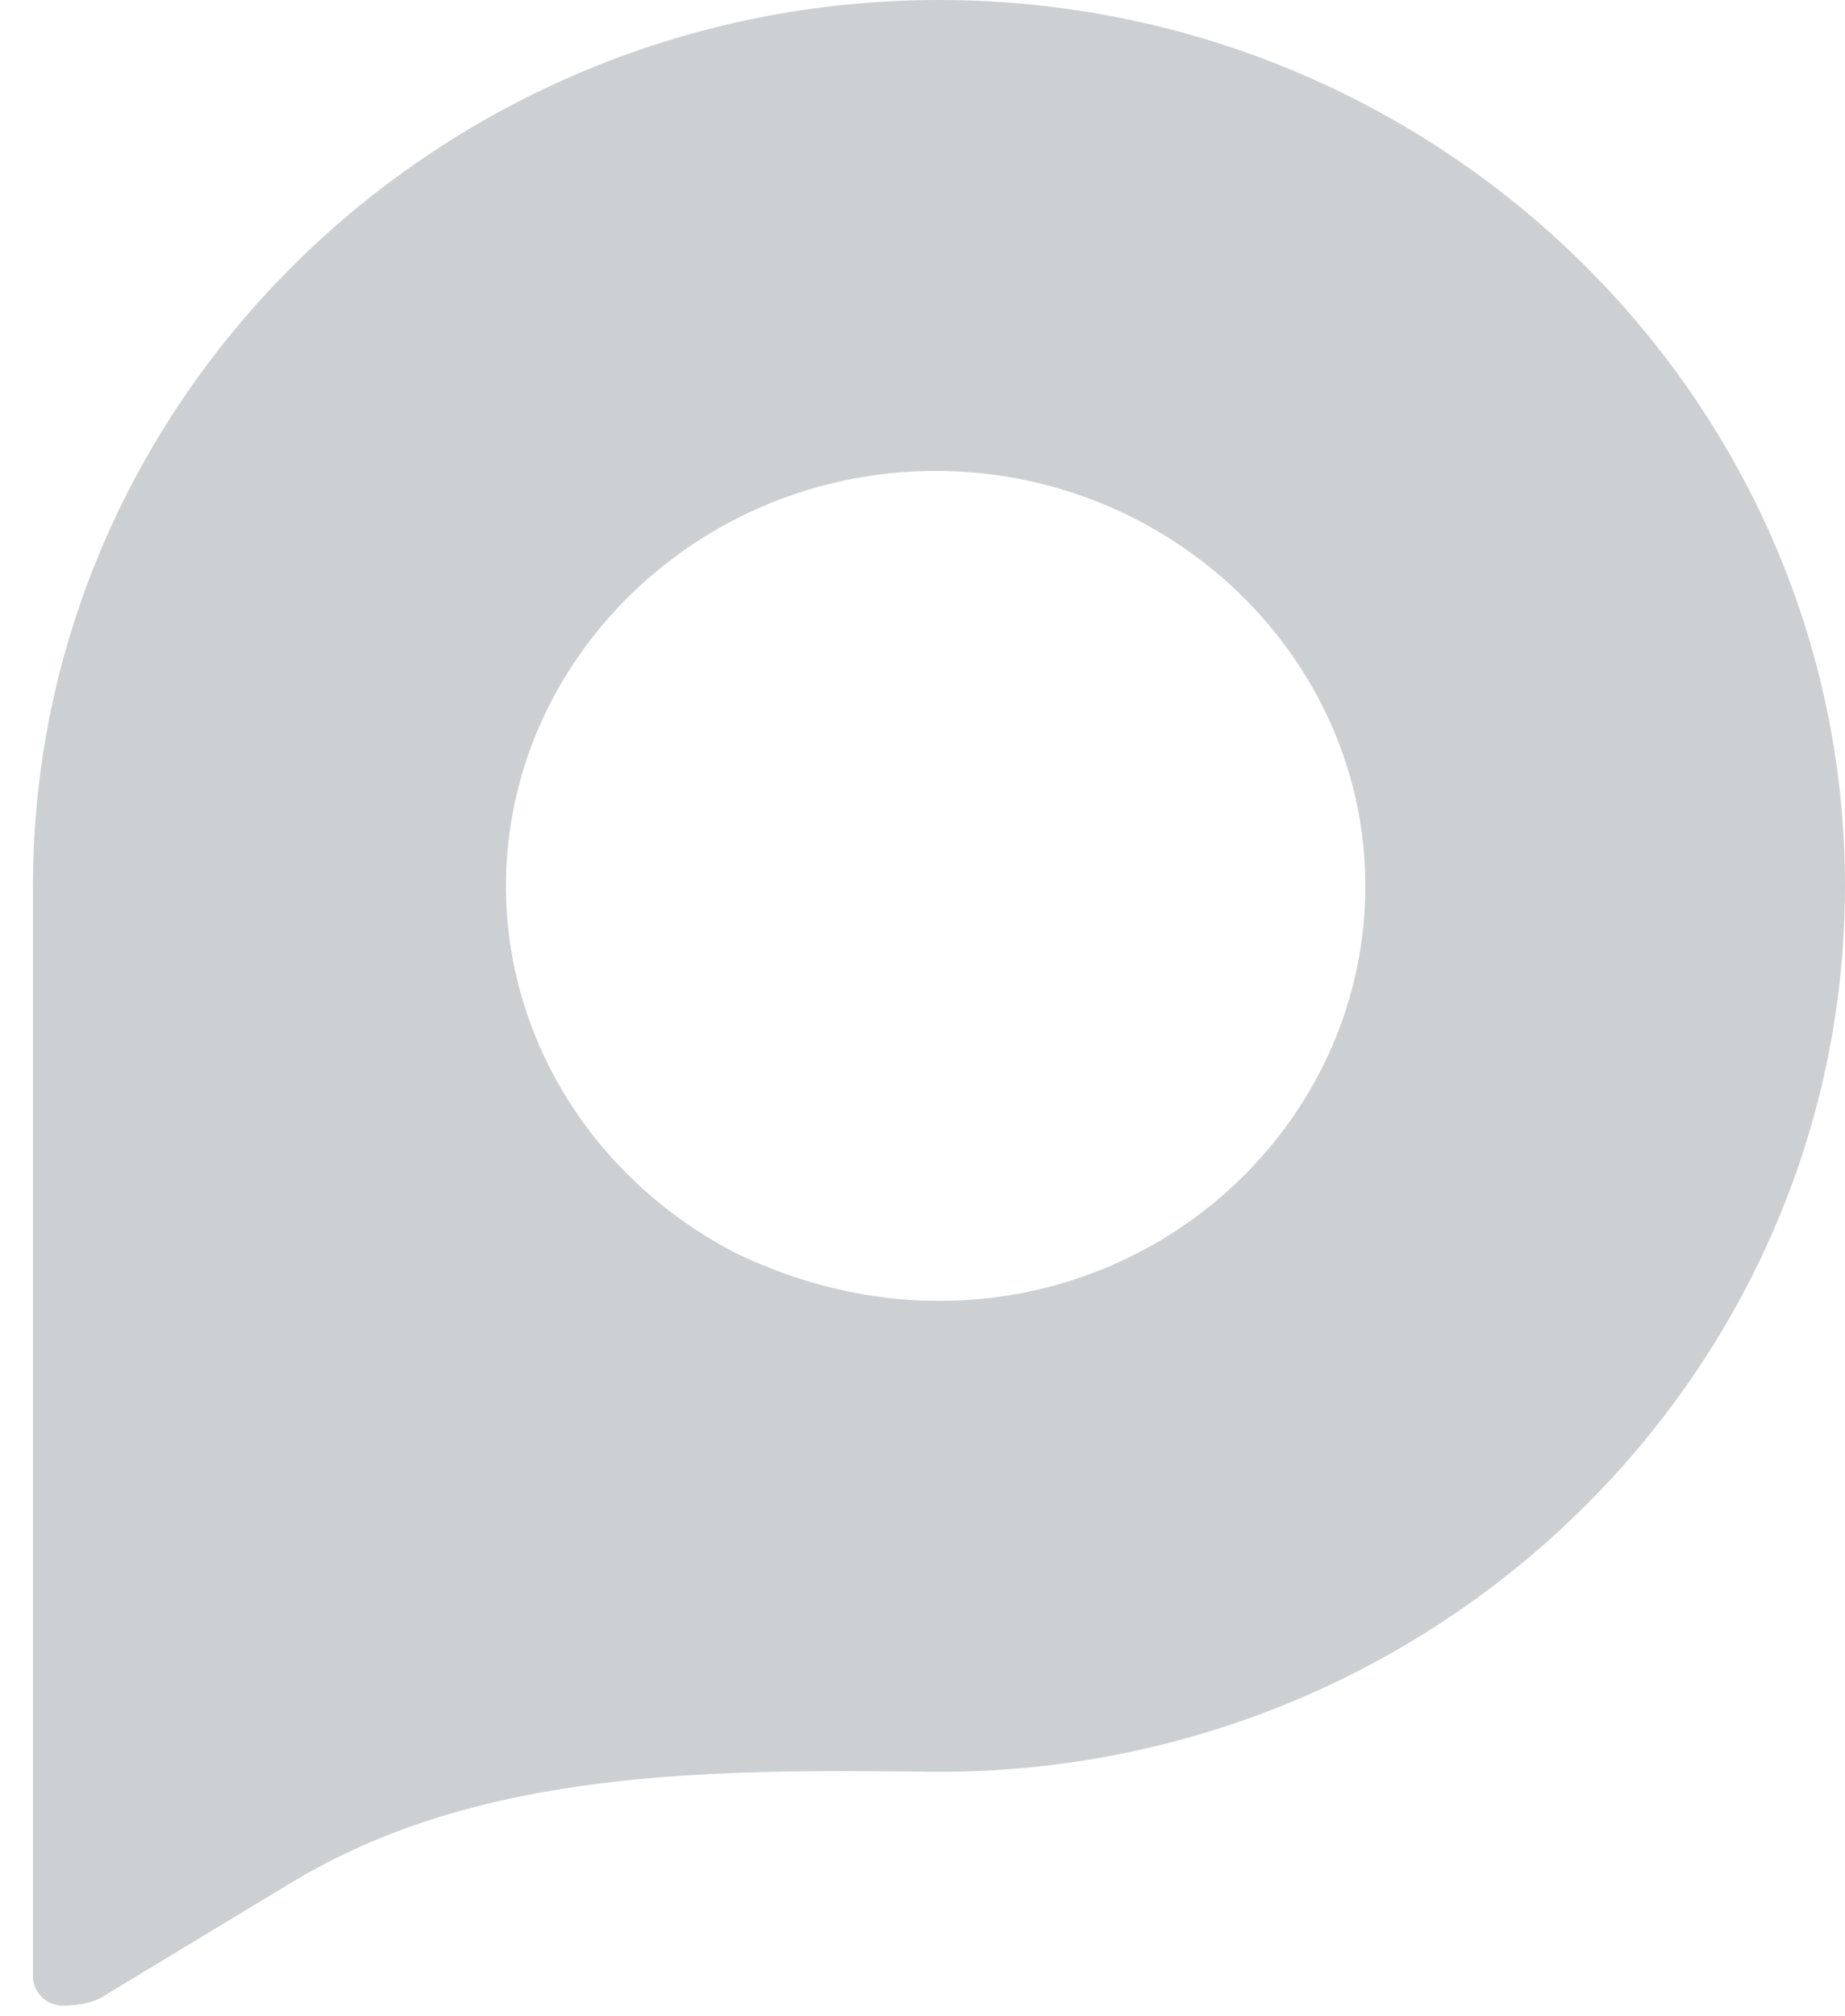 <svg width="54" height="59" viewBox="0 0 54 59" fill="none" xmlns="http://www.w3.org/2000/svg">
<path d="M27.483 0C12.859 0 0.965 11.66 0.965 25.922C0.965 26.308 0.965 26.693 0.965 27.079V26.982V57.819C0.965 58.301 1.355 58.687 1.843 58.687C2.33 58.687 2.818 58.59 3.208 58.301L8.545 55.077C14.013 51.774 20.756 51.768 27.143 51.843C27.256 51.844 27.369 51.845 27.483 51.845C42.106 51.845 54 40.184 54 25.922C54 11.66 42.106 0 27.483 0ZM27.483 38.065C25.435 38.065 23.485 37.583 21.633 36.715C17.441 34.595 14.809 30.452 14.809 25.922C14.809 19.273 20.463 13.78 27.385 13.78C34.307 13.78 39.961 19.273 39.961 25.922C39.961 32.572 34.404 38.065 27.483 38.065Z" fill="#CDD0D2"/>
</svg>
